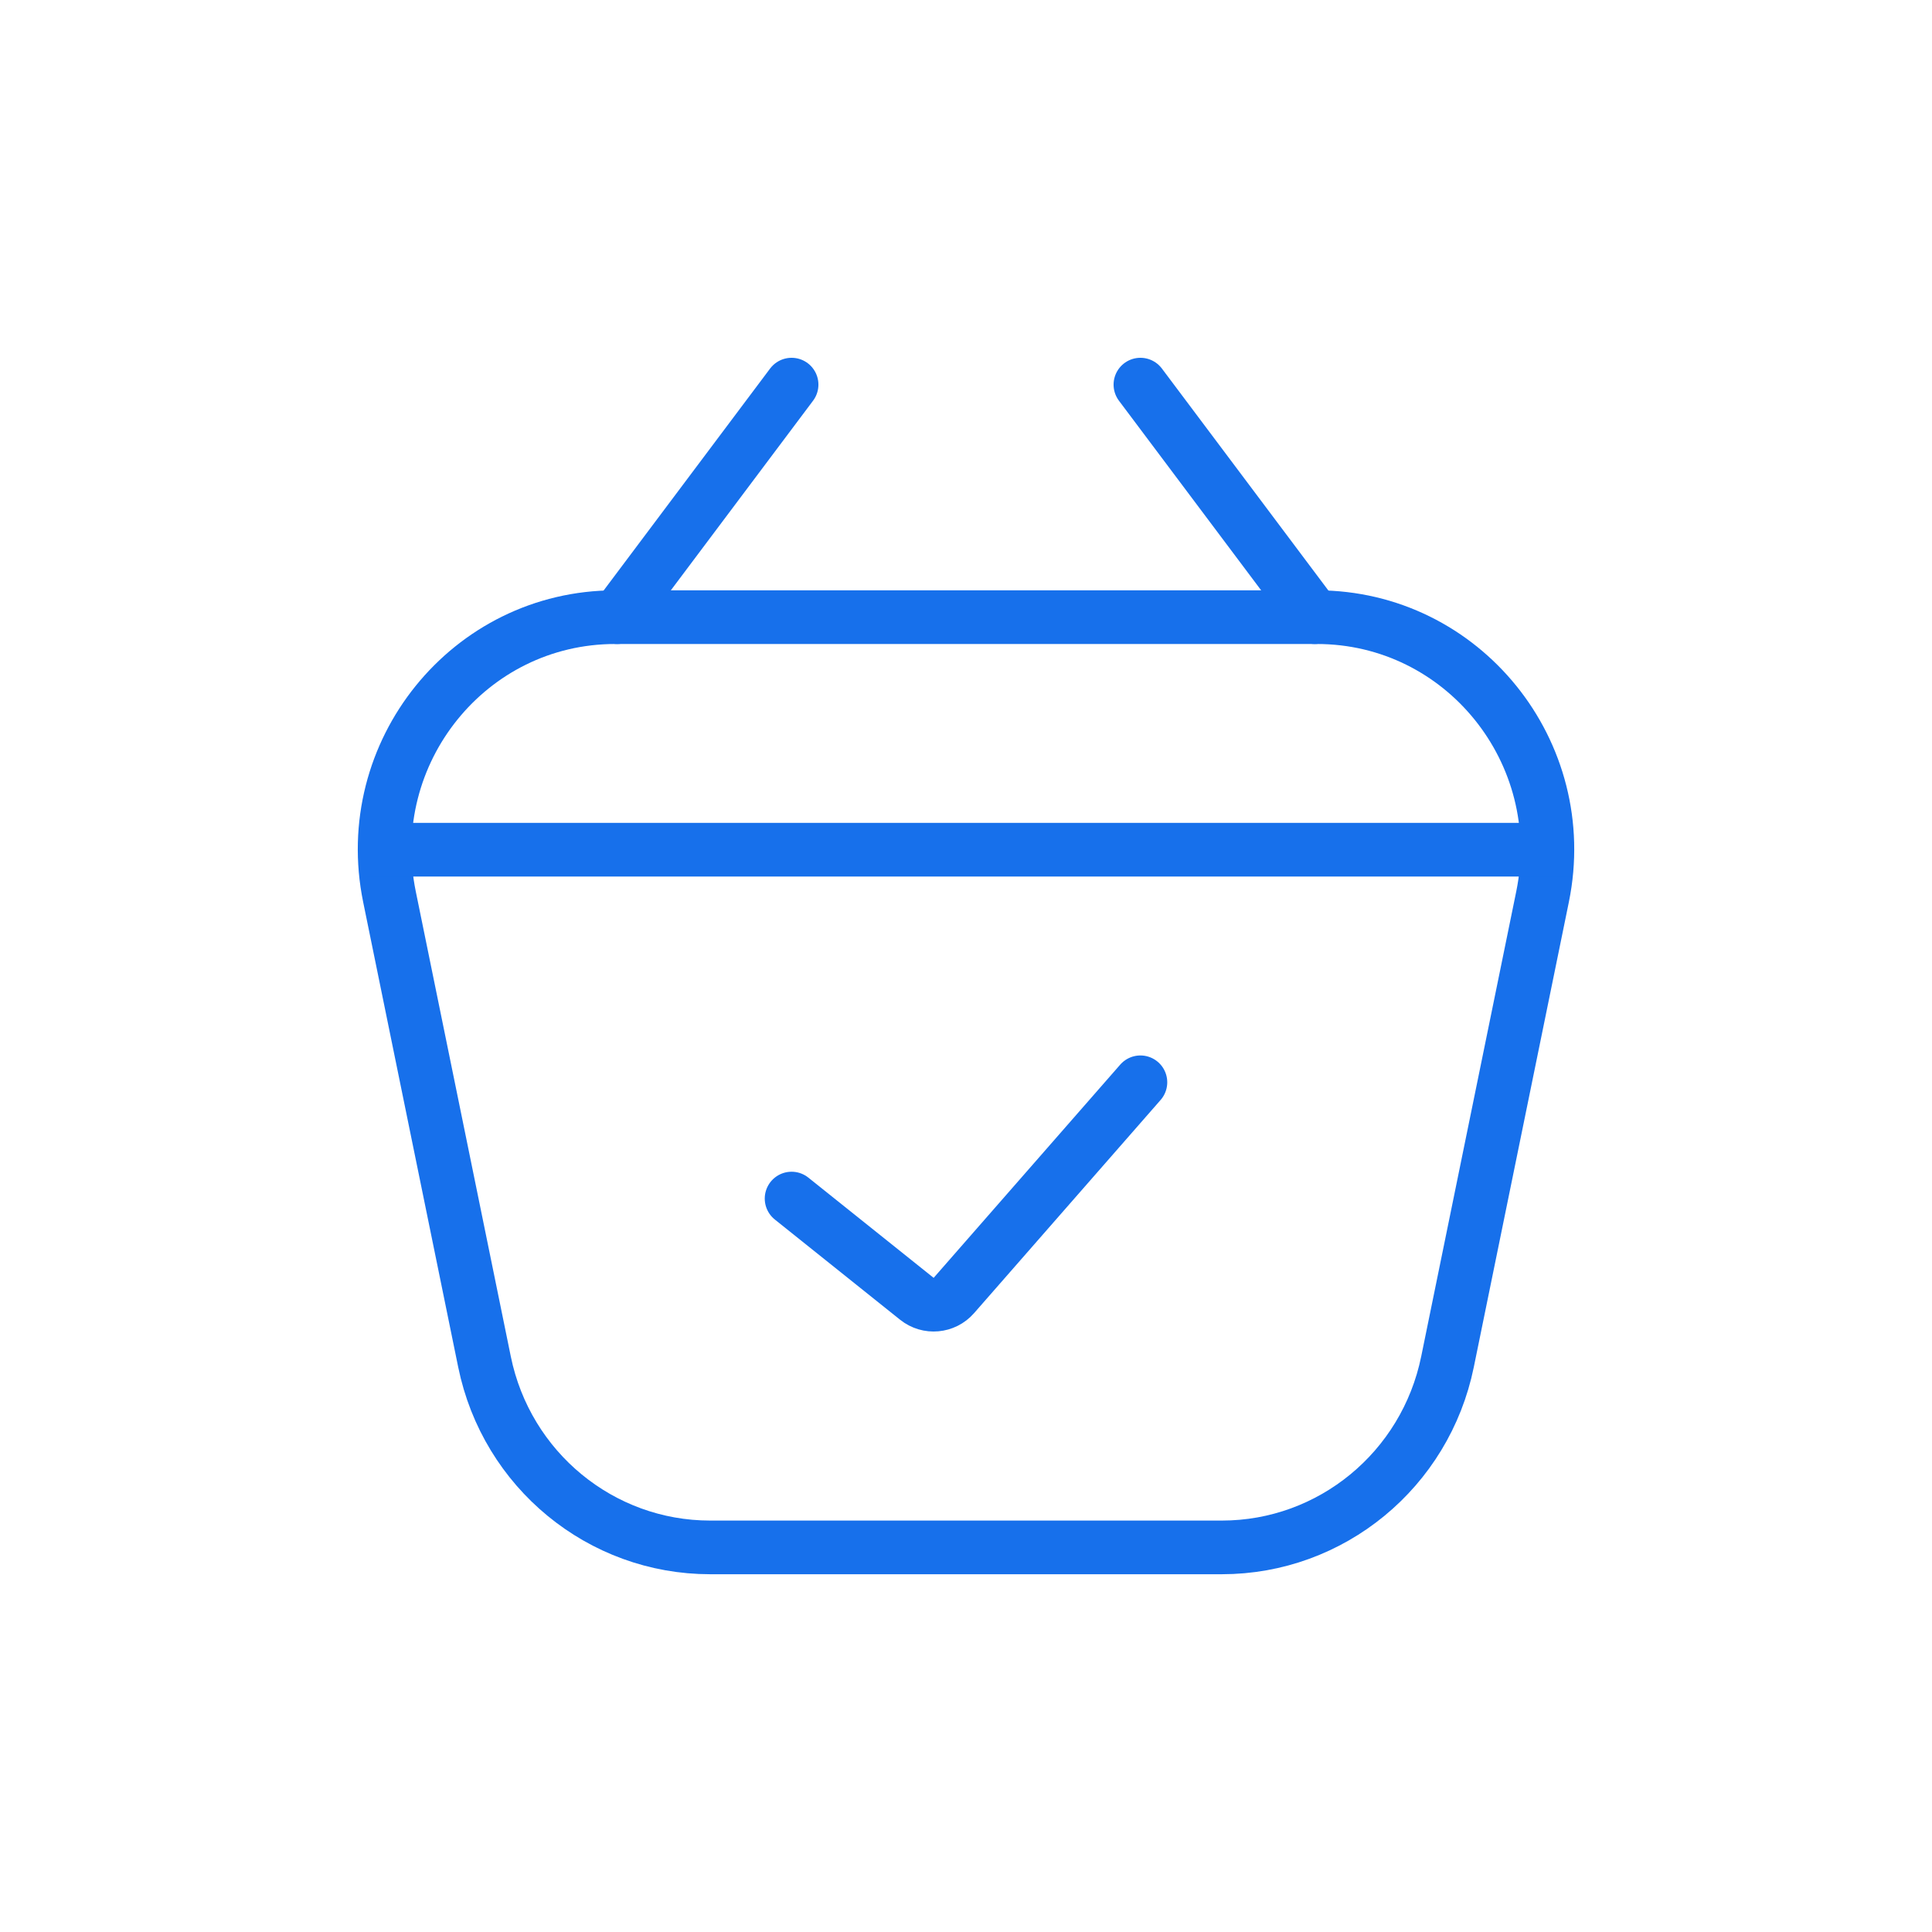 <svg width="72" height="72" viewBox="0 0 72 72" fill="none" xmlns="http://www.w3.org/2000/svg">
<path d="M53.944 50.751C53.121 54.778 49.608 57.667 45.534 57.667H26.466C22.392 57.667 18.879 54.778 18.056 50.751L14.514 33.417C13.415 28.04 17.484 23 22.924 23L49.076 23C54.516 23 58.586 28.04 57.487 33.417L53.944 50.751Z" stroke="#1770EB" stroke-width="2" stroke-linecap="round" stroke-linejoin="round"/>
<path d="M57.58 31.666H14.68" stroke="#1770EB" stroke-width="2" stroke-linecap="square"/>
<path d="M29.5 44.667L34.169 48.402C34.587 48.737 35.194 48.683 35.547 48.28L42.5 40.334" stroke="#1770EB" stroke-width="2" stroke-linecap="round" stroke-linejoin="round"/>
<path d="M29.5 14.334L23 23" stroke="#1770EB" stroke-width="2" stroke-linecap="round" stroke-linejoin="round"/>
<path d="M42.5 14.334L49 23" stroke="#1770EB" stroke-width="2" stroke-linecap="round" stroke-linejoin="round"/>
</svg>
